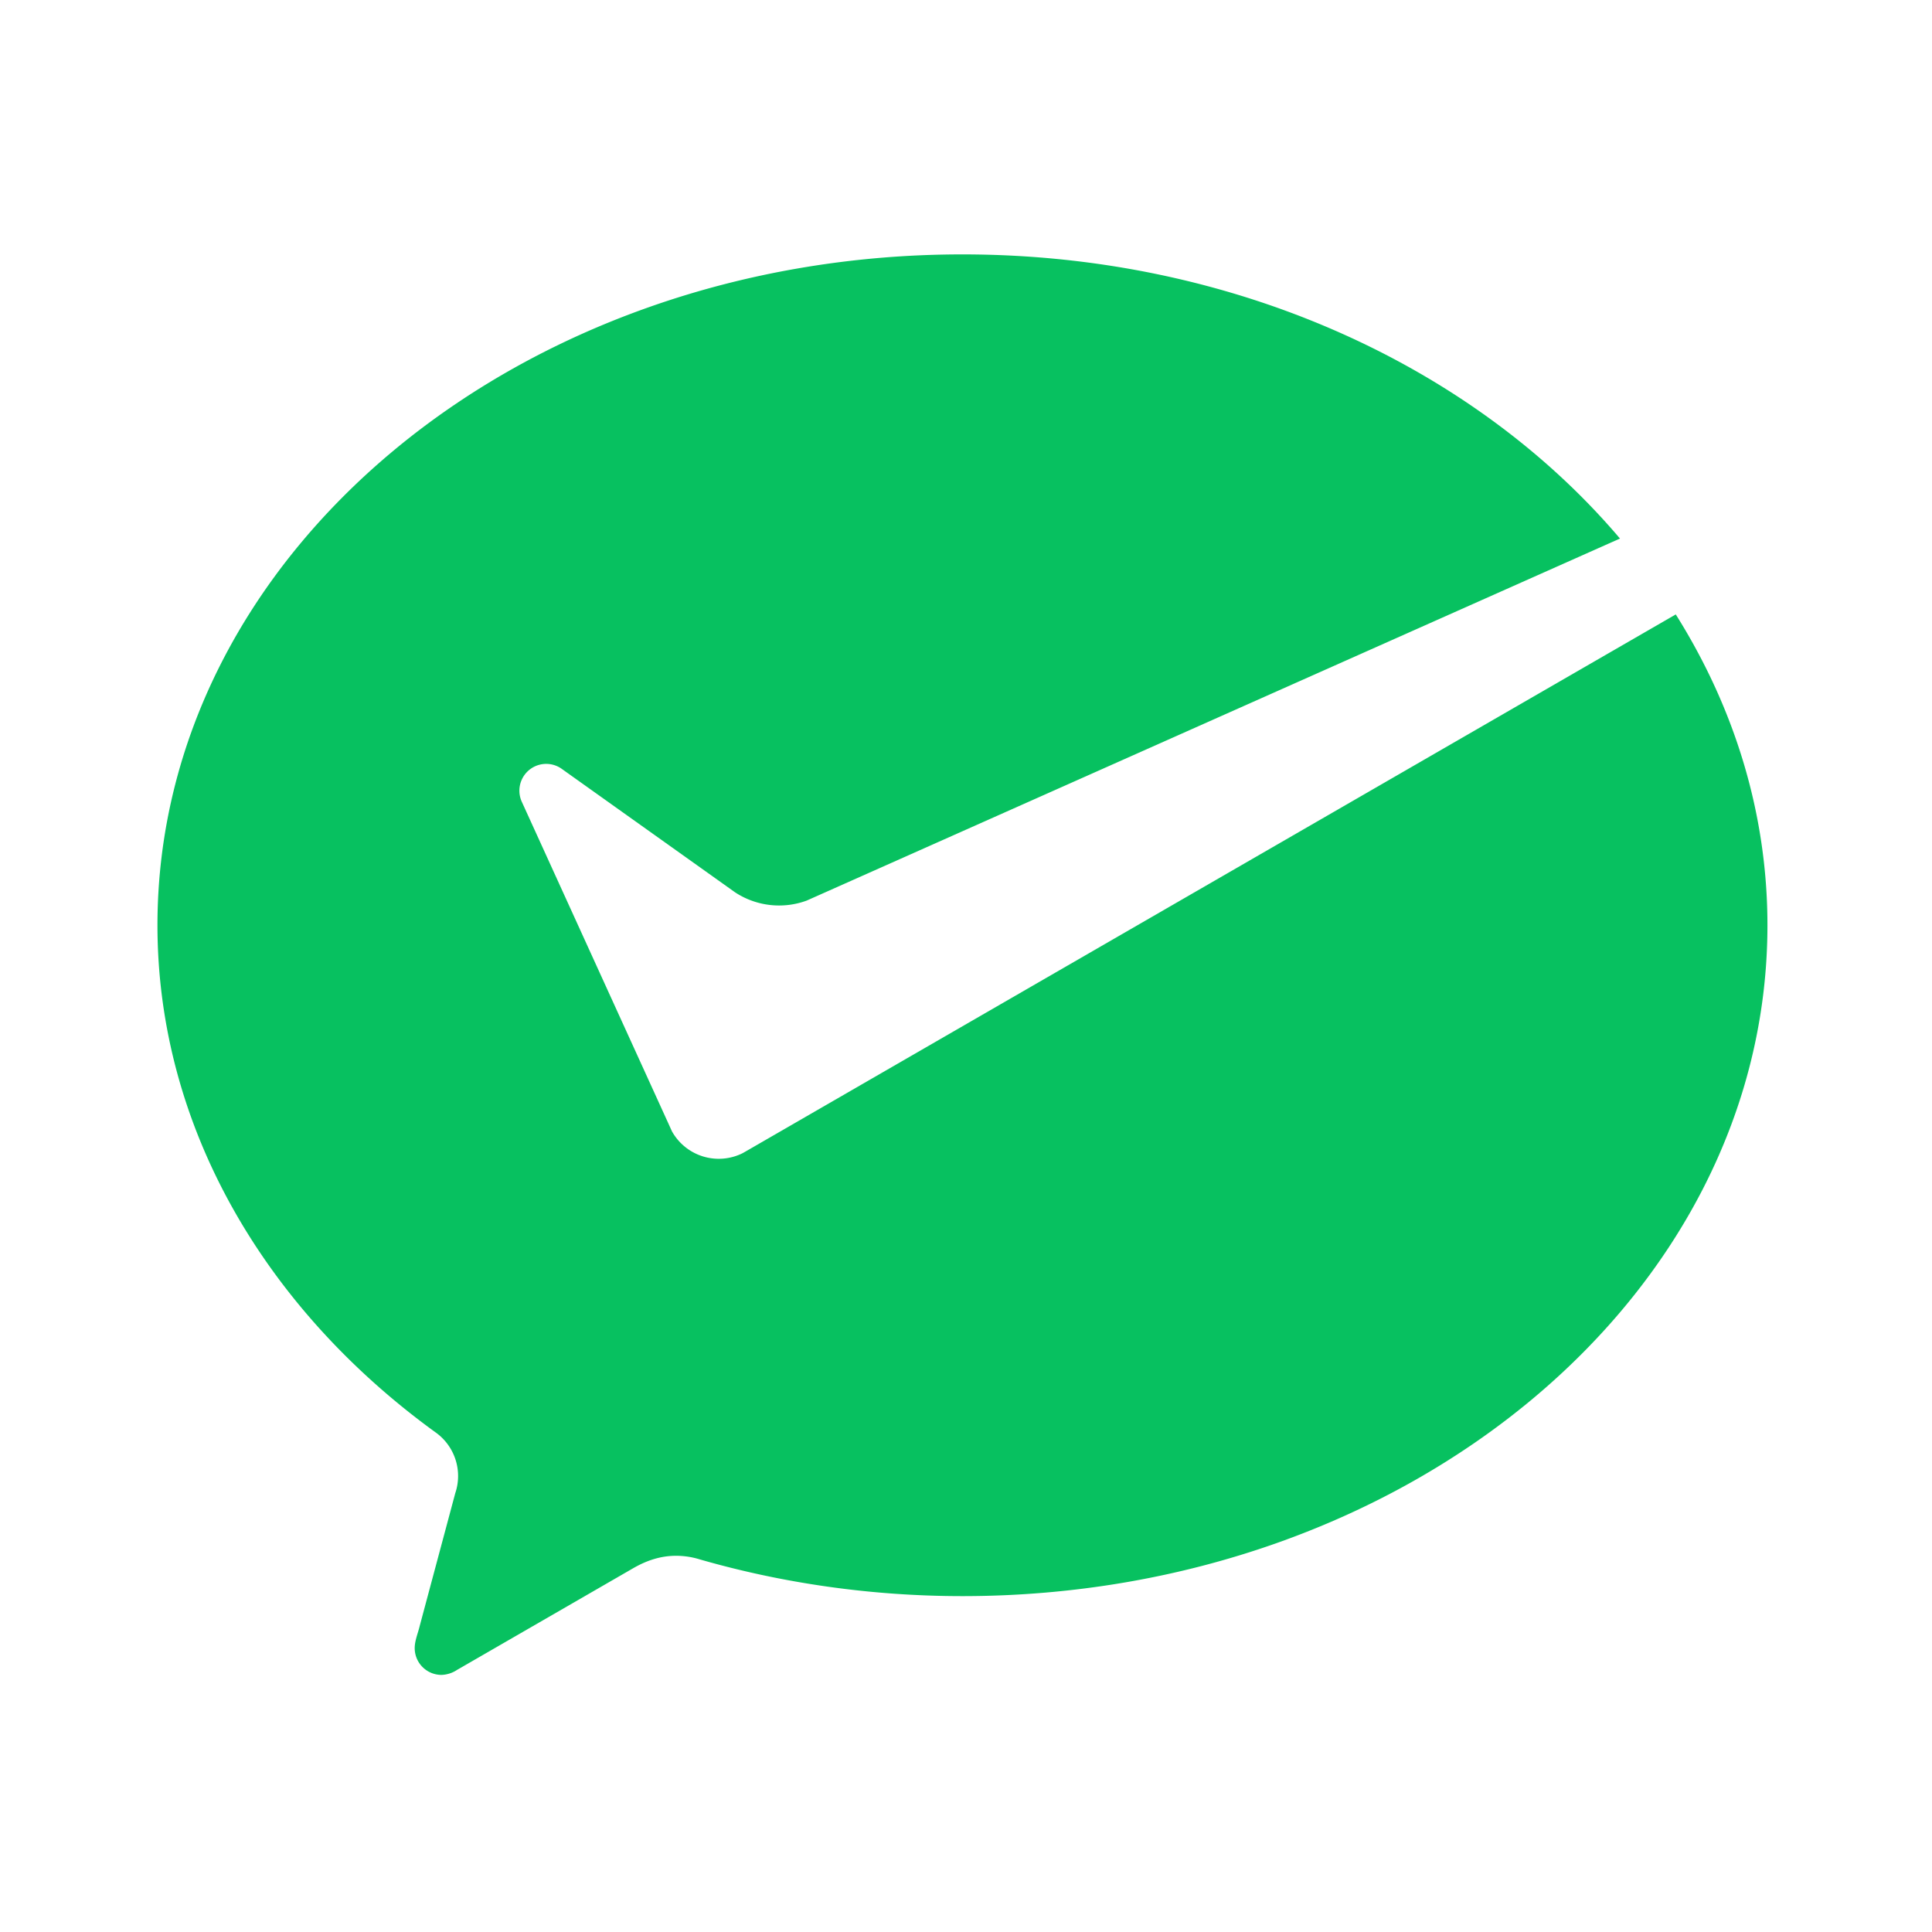 <svg xmlns='http://www.w3.org/2000/svg' width='40' height='40' viewBox='0 0 40 40'>  <g fill='none' fill-rule='evenodd'>    <path fill='#FFF' d='M0 40h39.852V0H0z' opacity='0'/>    <path fill='#07C160' d='M15.382 23.872a1.11 1.11 0 0 1-1.47-.449l-.072-.159-3.034-6.658a.555.555 0 0 1 .835-.68l3.58 2.55a1.658 1.658 0 0 0 1.48.17L33.54 11.15c-3.018-3.558-7.989-5.883-13.614-5.883-9.205 0-16.666 6.218-16.666 13.89 0 4.184 2.244 7.952 5.758 10.499a1.108 1.108 0 0 1 .408 1.258c-.28 1.047-.73 2.723-.75 2.802-.036.131-.09.269-.09.406 0 .307.248.555.556.555a.62.62 0 0 0 .32-.103l3.65-2.107c.274-.158.564-.256.884-.256.171 0 .336.026.49.074 1.702.49 3.54.761 5.44.761 9.205 0 16.667-6.218 16.667-13.89 0-2.322-.688-4.51-1.898-6.435l-19.19 11.08-.122.07z'/>  </g></svg>
